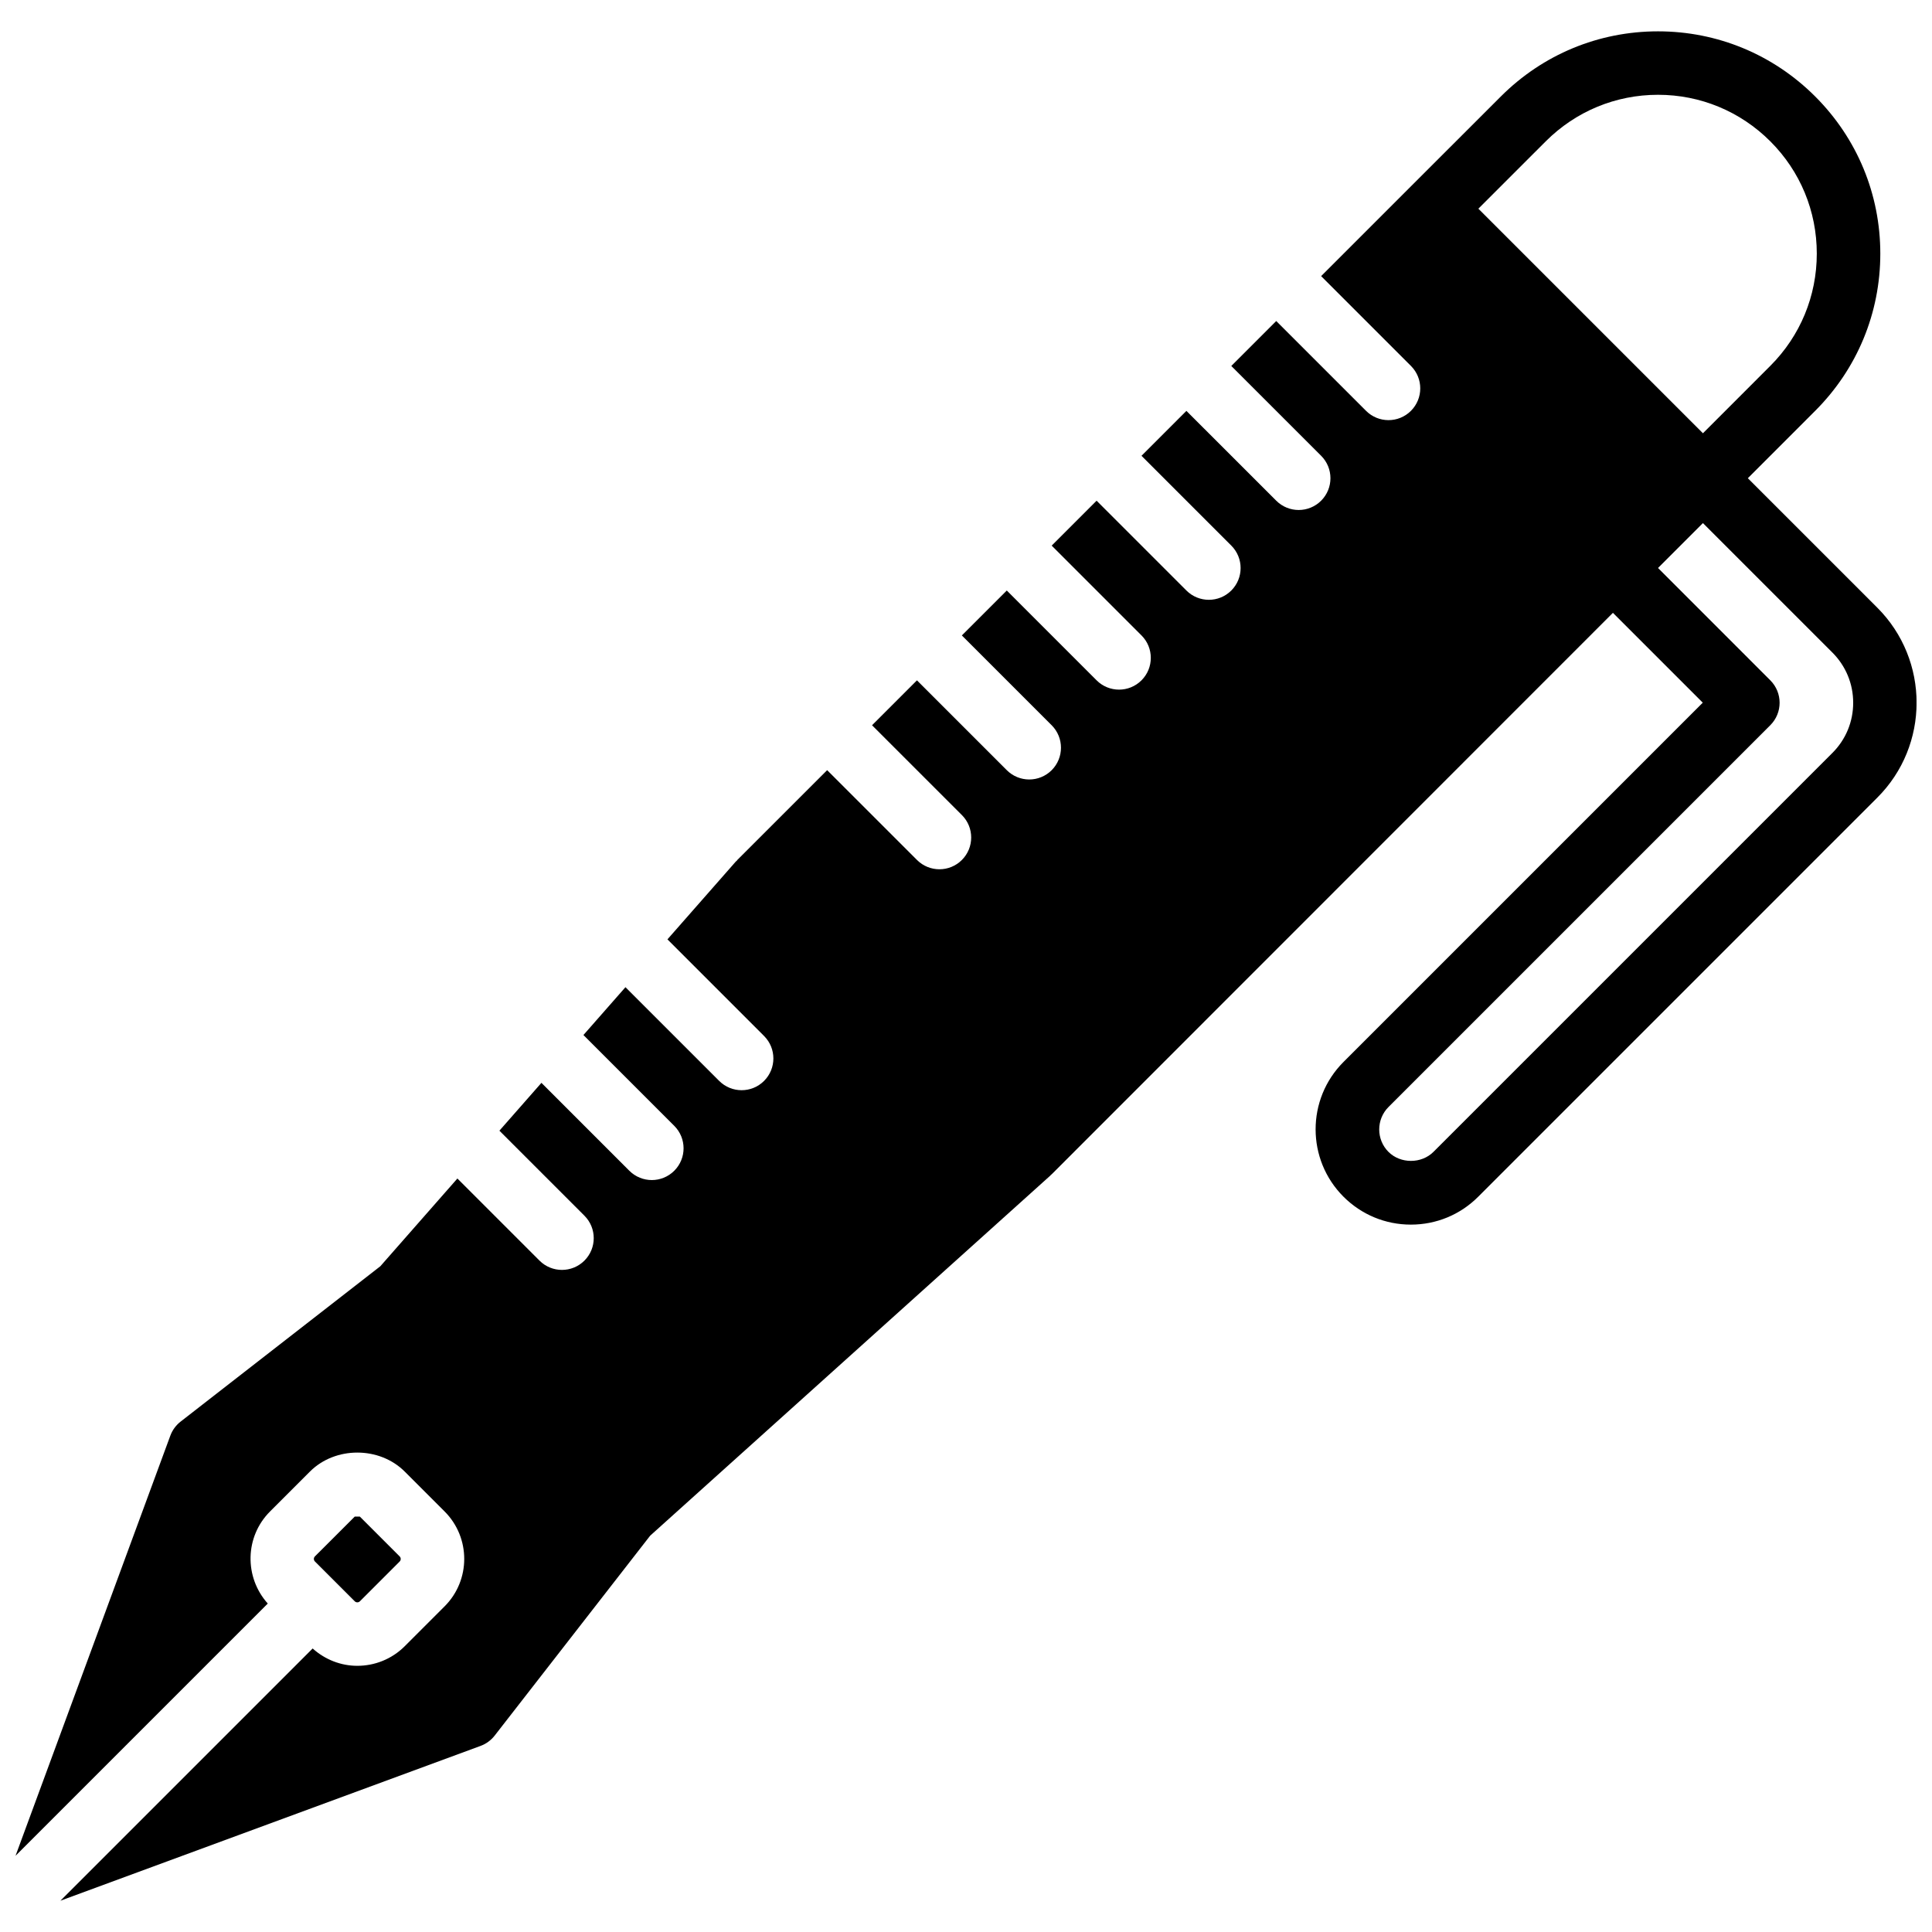 <?xml version="1.0" encoding="UTF-8"?>
<!-- Uploaded to: ICON Repo, www.svgrepo.com, Generator: ICON Repo Mixer Tools -->
<svg width="800px" height="800px" version="1.1" viewBox="144 144 512 512" xmlns="http://www.w3.org/2000/svg">
 <defs>
  <clipPath id="a">
   <path d="m148.09 152h503.81v496h-503.81z"/>
  </clipPath>
 </defs>
 <path d="m239.36 568.37 10.555-10.555c0.371-0.371 0.371-0.977 0-1.348l-10.555-10.555h-1.152-0.195l-10.555 10.547c-0.371 0.371-0.371 0.977 0 1.348l10.555 10.555c0.371 0.367 0.977 0.367 1.348 0.008z"/>
 <g clip-path="url(#a)">
  <path d="m641.5 305.04-4.543-4.555-29.762-29.754 17.852-17.859c11.125-11.125 17.254-25.914 17.254-41.652s-6.129-30.527-17.254-41.652-25.922-17.262-41.66-17.262-30.527 6.137-41.652 17.262l-23.82 23.805-23.801 23.801 23.801 23.801c3.289 3.289 3.289 8.609 0 11.902-1.641 1.641-3.797 2.465-5.949 2.465-2.156 0-4.309-0.824-5.949-2.465l-23.801-23.801-11.91 11.91 23.809 23.801c3.289 3.289 3.289 8.609 0 11.902-1.641 1.641-3.797 2.465-5.949 2.465-2.156 0-4.309-0.824-5.949-2.465l-23.809-23.801-11.902 11.902 23.801 23.801c3.289 3.289 3.289 8.609 0 11.902-1.641 1.641-3.797 2.465-5.949 2.465-2.156 0-4.309-0.824-5.949-2.465l-23.801-23.801-11.902 11.902 23.801 23.801c3.289 3.289 3.289 8.609 0 11.902-1.641 1.641-3.797 2.465-5.949 2.465-2.156 0-4.309-0.824-5.949-2.465l-23.801-23.801-11.91 11.902 23.809 23.809c3.281 3.289 3.281 8.609 0 11.902-1.641 1.641-3.797 2.465-5.949 2.465-2.156 0-4.309-0.824-5.949-2.465l-23.809-23.809-11.902 11.902 23.809 23.801c3.289 3.289 3.289 8.609 0 11.902-1.641 1.641-3.797 2.465-5.949 2.465-2.156 0-4.309-0.824-5.949-2.465l-23.809-23.801-23.809 23.801c-0.066 0.066-0.094 0.16-0.152 0.227-0.066 0.066-0.16 0.094-0.219 0.16l-18.145 20.652 25.609 25.609c3.289 3.289 3.289 8.609 0 11.902-1.641 1.641-3.797 2.465-5.949 2.465-2.156 0-4.309-0.824-5.949-2.465l-24.836-24.836-11.137 12.676 24.07 24.07c3.289 3.289 3.289 8.609 0 11.902-1.641 1.641-3.797 2.465-5.949 2.465-2.156 0-4.309-0.824-5.957-2.465l-23.297-23.297-11.137 12.676 22.531 22.531c3.289 3.289 3.289 8.609 0 11.902-1.641 1.641-3.805 2.465-5.957 2.465-2.156 0-4.309-0.824-5.949-2.465l-21.758-21.758-20.426 23.254-52.922 41.164c-1.238 0.961-2.188 2.266-2.727 3.727l-41.023 111.34 66.844-66.844c-6.262-6.977-6.102-17.707 0.605-24.406l10.555-10.555c6.699-6.727 18.434-6.734 25.156 0.008l10.547 10.547c6.934 6.934 6.934 18.215 0 25.148l-10.555 10.555c-3.469 3.469-8.02 5.203-12.582 5.203-4.25 0-8.469-1.574-11.832-4.594l-66.844 66.844 111.34-41.023c1.473-0.539 2.769-1.488 3.738-2.727l41.207-52.98 106.08-95.461c0.059-0.051 0.074-0.125 0.133-0.176 0.059-0.051 0.133-0.066 0.184-0.125l148.75-148.81 23.809 23.809-95.215 95.219c-9.848 9.848-9.848 25.855 0 35.703 4.773 4.766 11.109 7.398 17.859 7.398s13.086-2.625 17.852-7.398l105.72-105.72c13.926-13.863 13.926-36.488 0.031-50.383zm-87.867-123.58c7.945-7.945 18.516-12.34 29.754-12.34 11.246 0 21.809 4.387 29.762 12.332 7.953 7.945 12.32 18.516 12.32 29.754 0 11.234-4.375 21.809-12.32 29.754l-17.852 17.859-59.512-59.512zm75.957 162.09-105.72 105.72c-3.18 3.172-8.727 3.172-11.902 0-3.281-3.281-3.281-8.617 0-11.902l101.18-101.18c3.289-3.289 3.289-8.609 0-11.902l-29.754-29.762 11.902-11.902 34.305 34.305c3.551 3.559 5.512 8.273 5.512 13.305 0.004 5.043-1.957 9.754-5.519 13.316z"/>
 </g>
</svg>